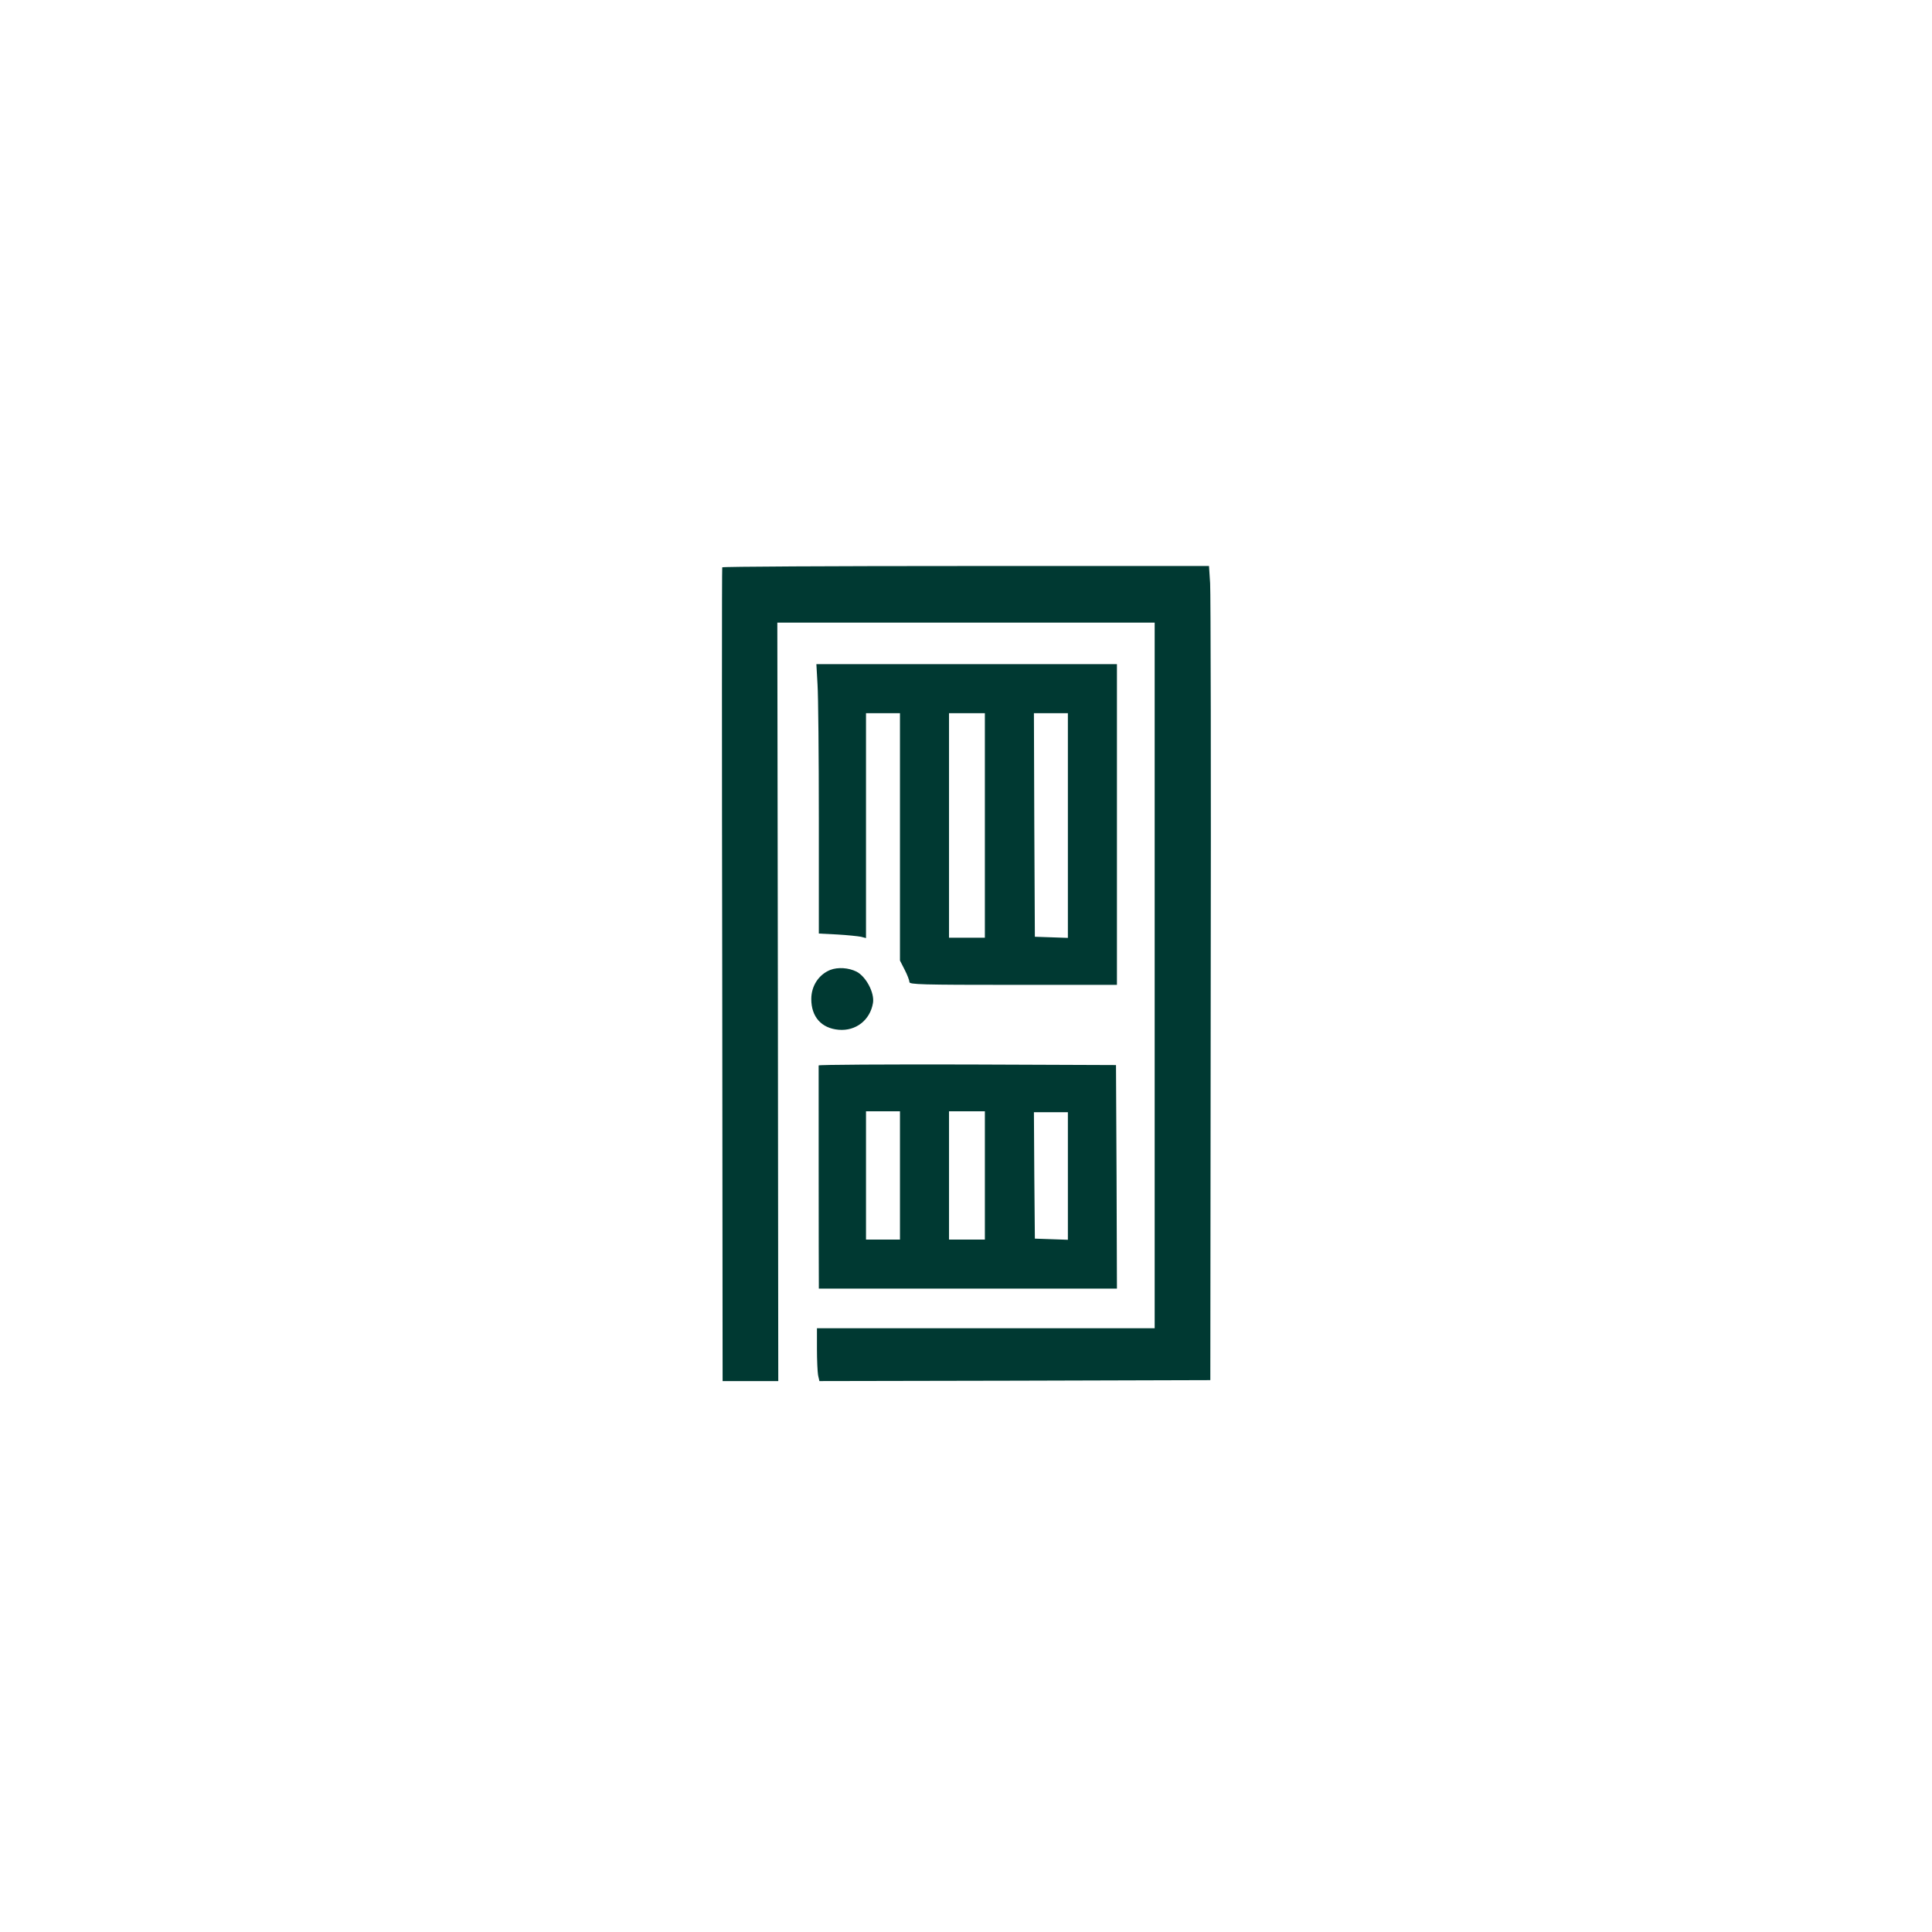 <?xml version="1.0" standalone="no"?>
<!DOCTYPE svg PUBLIC "-//W3C//DTD SVG 20010904//EN"
 "http://www.w3.org/TR/2001/REC-SVG-20010904/DTD/svg10.dtd">
<svg version="1.0" xmlns="http://www.w3.org/2000/svg"
 width="1024pt" height="1024pt" viewBox="0 0 1024 1024"
 preserveAspectRatio="xMidYMid meet">

<g transform="translate(0,1024) scale(0.1,-0.1)"
fill="#003932" stroke="none">
<path d="M3828 7233 c-2 -5 -2 -977 0 -2160 l2 -2153 148 0 147 0 -2 2010 -3
2010 1000 0 1000 0 0 -1870 0 -1870 -895 0 -895 0 0 -109 c0 -60 3 -123 6
-140 l7 -31 1036 2 1036 3 2 2065 c2 1136 0 2107 -3 2158 l-6 92 -1288 0
c-709 0 -1290 -3 -1292 -7z"/>
<path d="M4333 6613 c4 -58 7 -379 7 -713 l0 -608 98 -5 c53 -3 109 -9 125
-12 l27 -7 0 596 0 596 90 0 90 0 0 -655 0 -656 25 -49 c14 -27 25 -56 25 -65
0 -13 62 -15 550 -15 l550 0 0 850 0 850 -797 0 -796 0 6 -107z m887 -748 l0
-595 -95 0 -95 0 0 595 0 595 95 0 95 0 0 -595z m440 0 l0 -596 -87 3 -88 3
-3 593 -2 592 90 0 90 0 0 -595z"/>
<path d="M4400 5099 c-61 -25 -100 -85 -100 -154 0 -95 54 -155 145 -163 92
-8 167 52 182 142 9 54 -37 140 -87 166 -42 21 -99 25 -140 9z"/>
<path d="M4339 4593 c0 -8 0 -1108 1 -1155 l0 -28 790 0 790 0 -2 593 -3 592
-787 3 c-434 1 -788 -1 -789 -5z m431 -583 l0 -340 -90 0 -90 0 0 340 0 340
90 0 90 0 0 -340z m450 0 l0 -340 -95 0 -95 0 0 340 0 340 95 0 95 0 0 -340z
m440 -3 l0 -338 -87 3 -88 3 -3 335 -2 335 90 0 90 0 0 -338z"/>
</g>
</svg>

